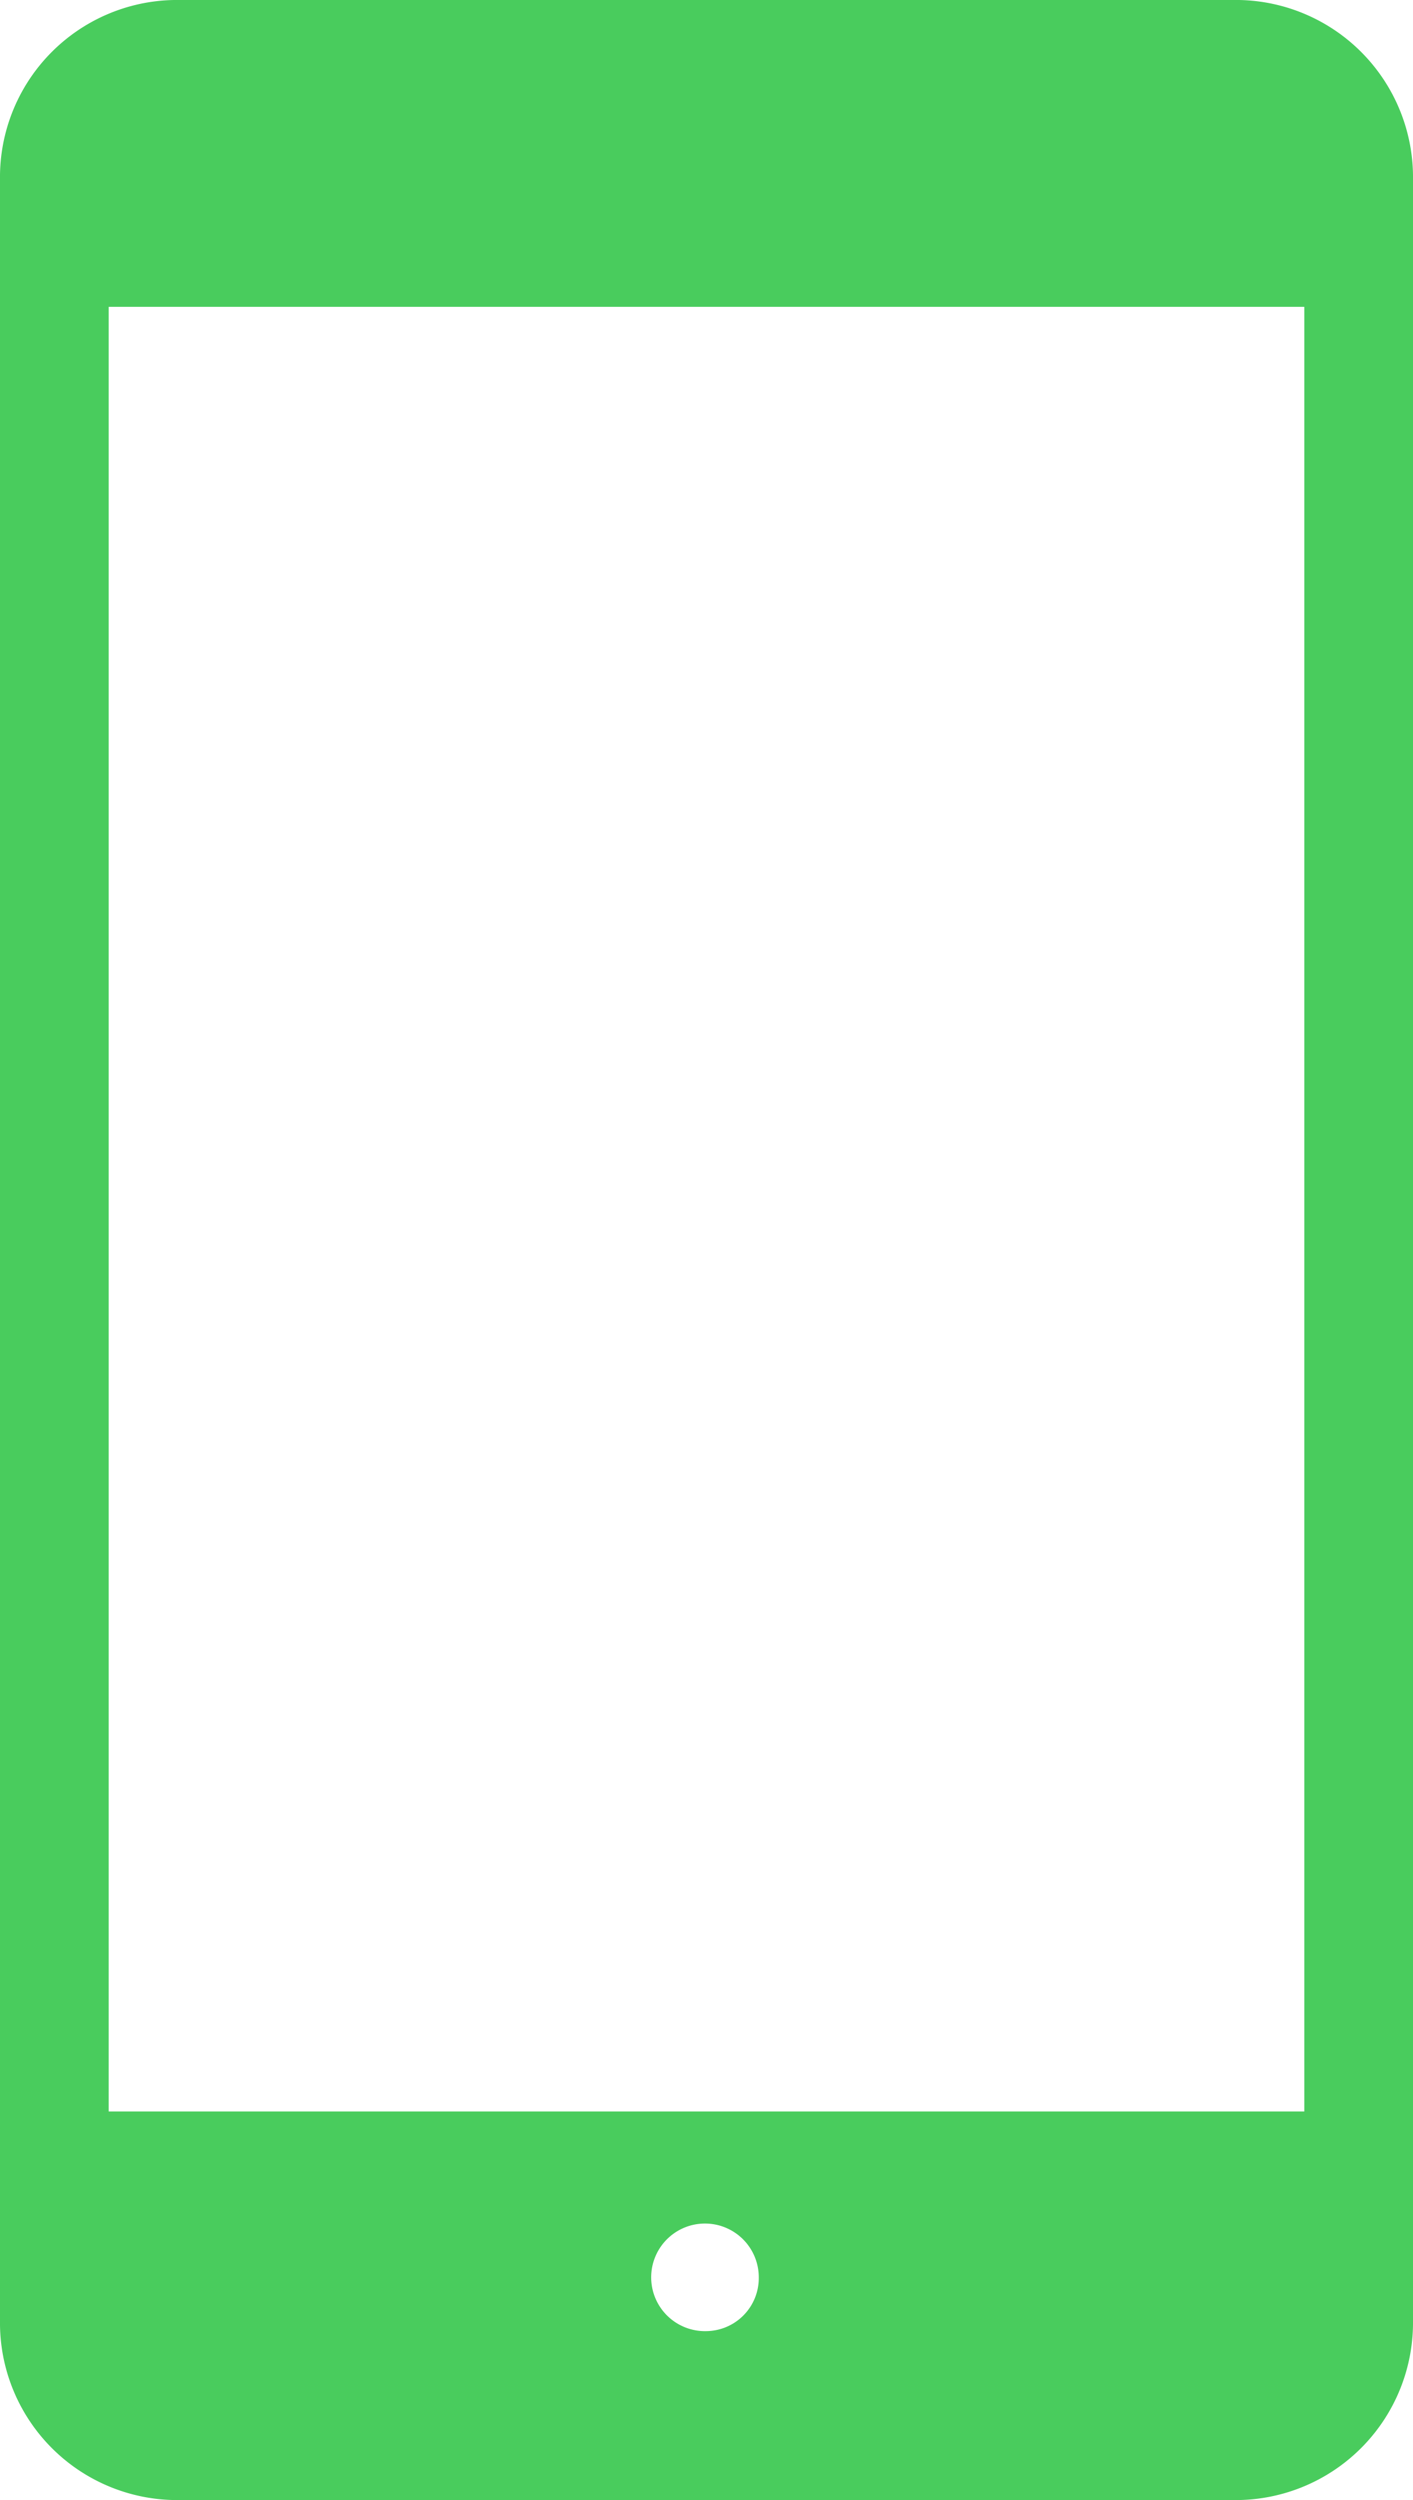<svg xmlns="http://www.w3.org/2000/svg" xmlns:xlink="http://www.w3.org/1999/xlink" width="13" height="23" viewBox="0 0 13 23"><defs><clipPath id="a"><rect width="13" height="23" fill="#49cc5d"/></clipPath></defs><g clip-path="url(#a)"><path d="M11.4,0H1.6A1.63,1.63,0,0,0,0,1.65v19.7A1.631,1.631,0,0,0,1.6,23h9.8A1.632,1.632,0,0,0,13,21.35V1.65A1.631,1.631,0,0,0,11.4,0M6.5,21.446a.495.495,0,1,1,.481-.494.488.488,0,0,1-.481.494M12,19.425H1V2.823H12Z" fill="#49cc5d"/></g></svg>